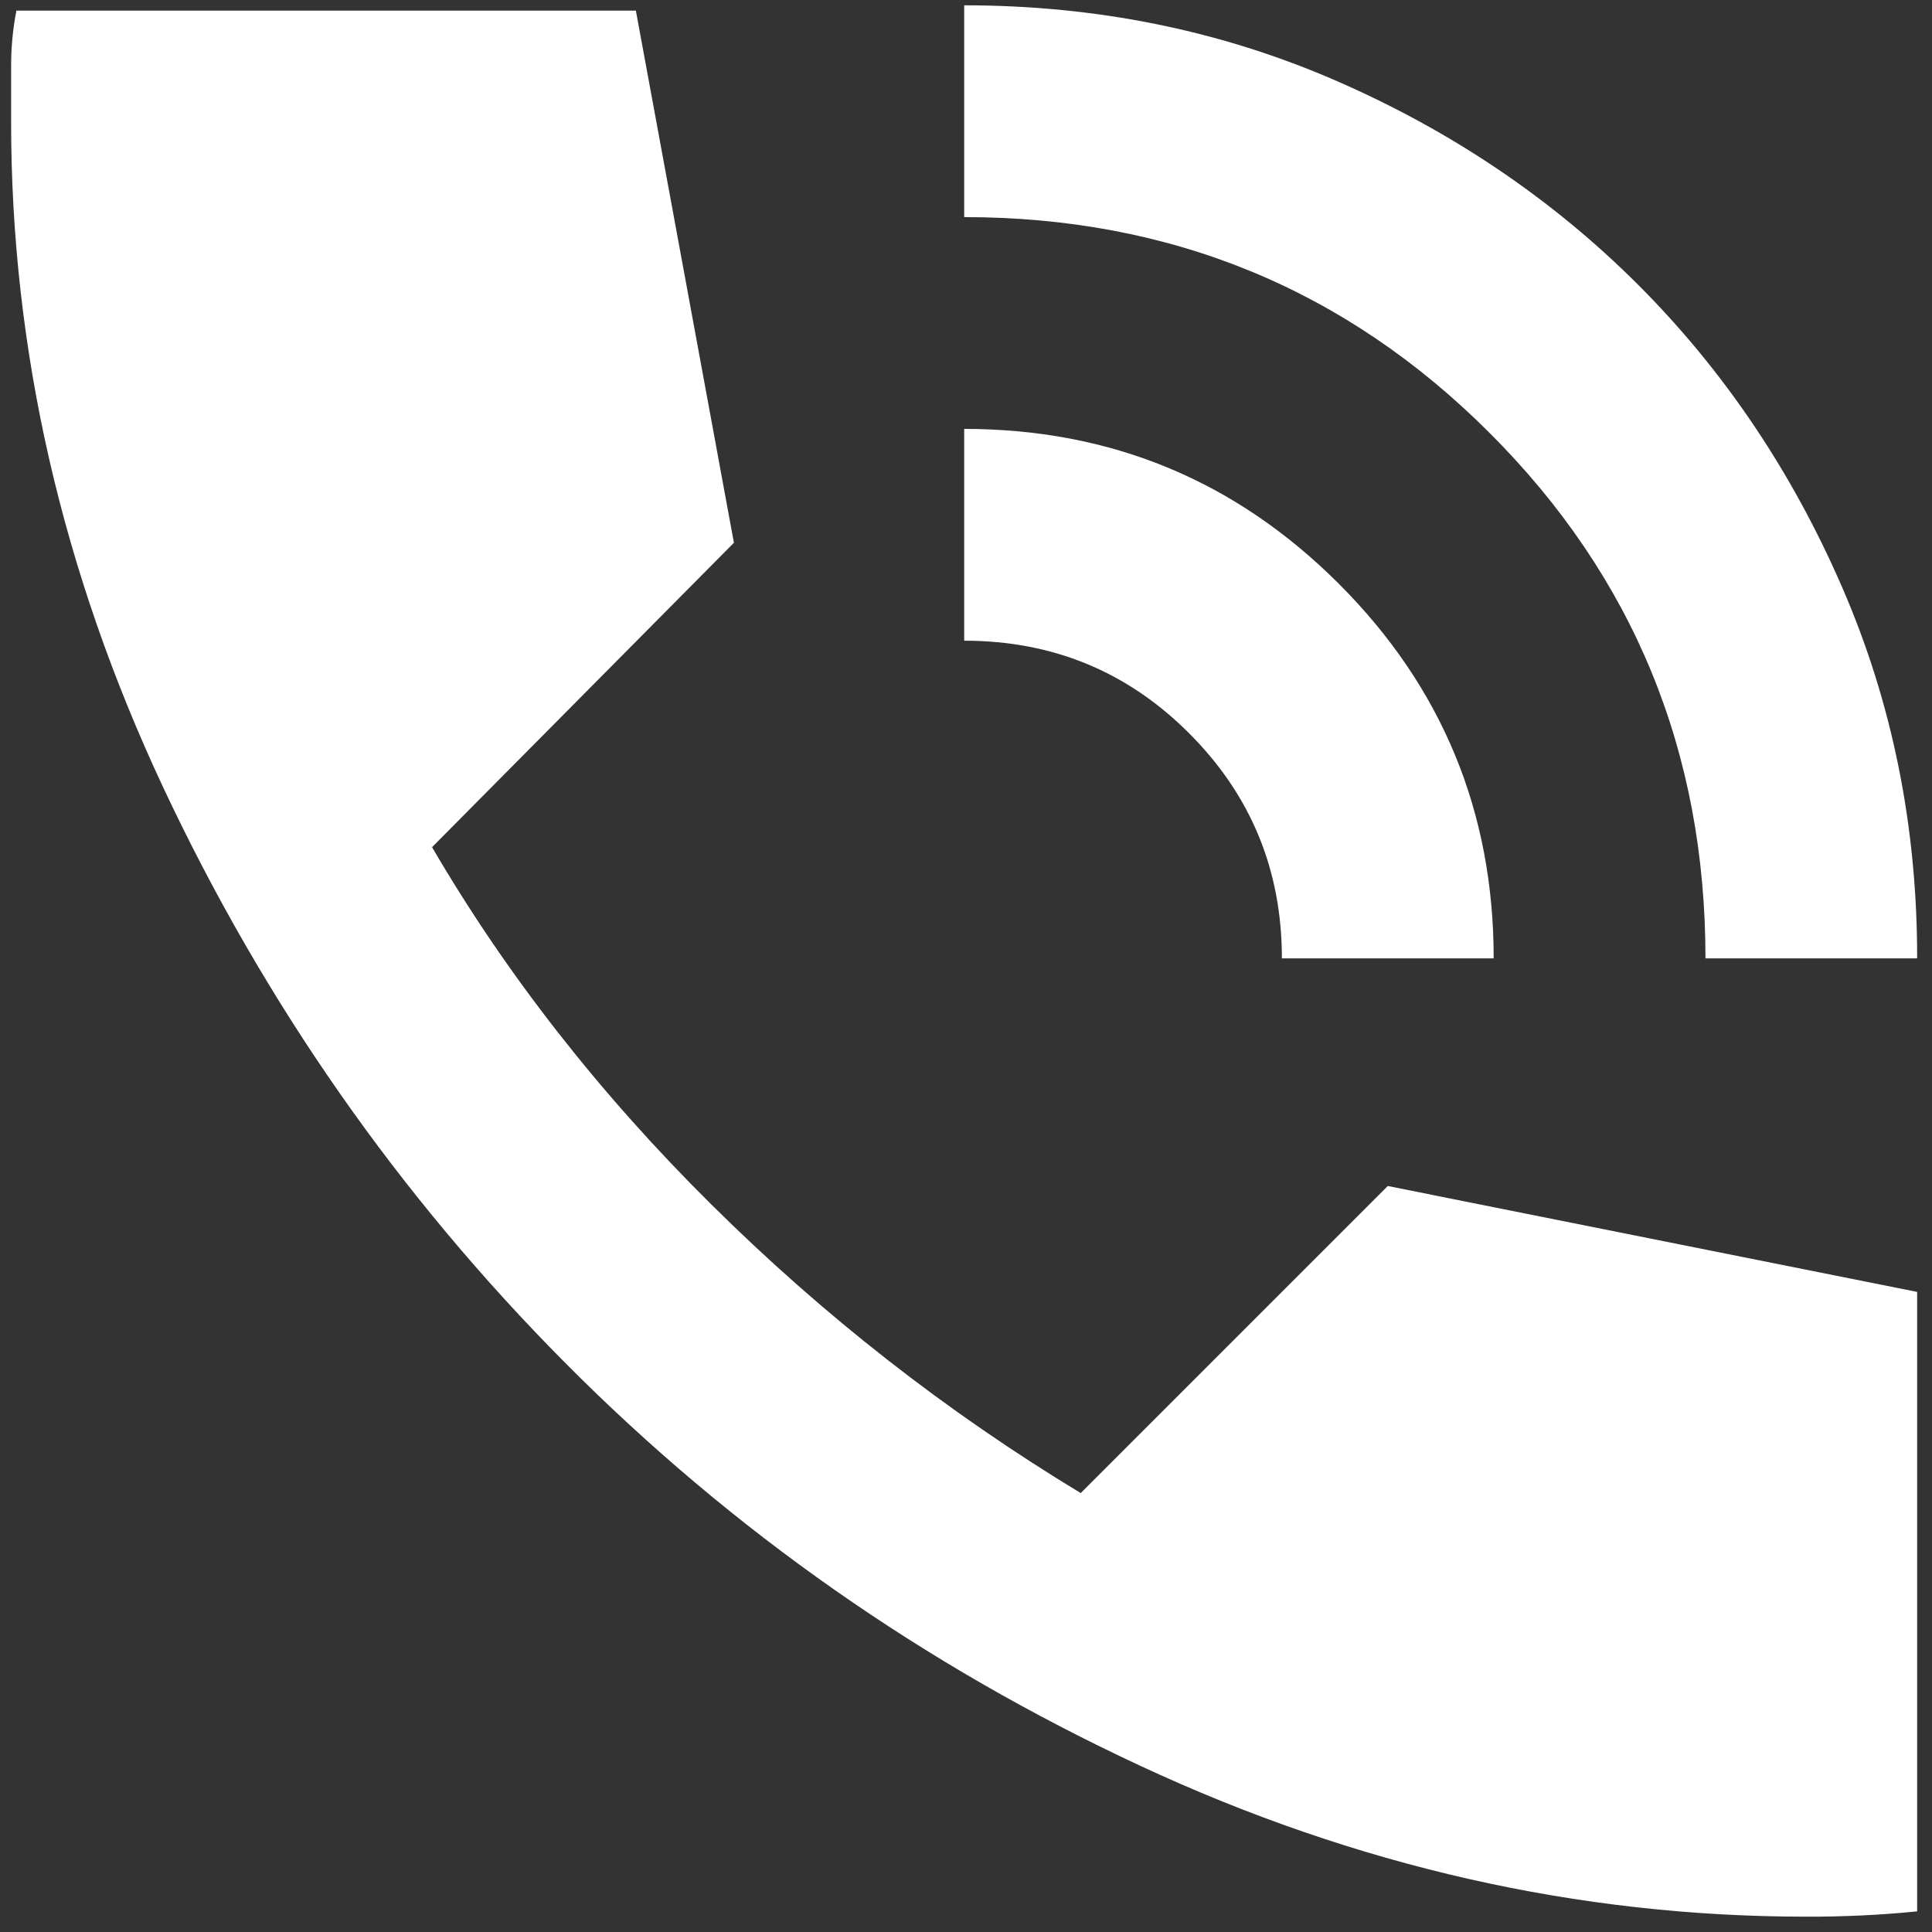 <svg width="16" height="16" viewBox="0 0 16 16" fill="none" xmlns="http://www.w3.org/2000/svg">
<rect x="0" y="0" width="16" height="16" fill="#333333" stroke="none"/>
<path d="M14.124 7.937C14.124 6.226 13.528 4.776 12.336 3.585C11.145 2.394 9.694 1.798 7.985 1.798V0.044C9.081 0.044 10.108 0.252 11.066 0.669C12.023 1.086 12.856 1.649 13.565 2.357C14.274 3.066 14.836 3.899 15.253 4.857C15.67 5.814 15.878 6.841 15.877 7.937H14.124ZM10.616 7.937C10.616 7.206 10.36 6.585 9.848 6.073C9.337 5.561 8.716 5.306 7.985 5.306V3.552C9.198 3.552 10.232 3.979 11.088 4.835C11.943 5.69 12.37 6.724 12.37 7.937H10.616ZM14.957 15.873C13.071 15.873 11.233 15.457 9.442 14.623C7.652 13.79 6.066 12.68 4.685 11.291C3.304 9.902 2.193 8.313 1.352 6.522C0.512 4.731 0.092 2.893 0.092 1.009V0.548C0.092 0.387 0.107 0.234 0.136 0.088H5.266L6.078 4.495L3.578 7.016C4.192 8.068 4.963 9.055 5.892 9.976C6.82 10.896 7.839 11.693 8.95 12.365L11.493 9.822L15.877 10.699V15.829C15.731 15.844 15.578 15.855 15.417 15.863C15.256 15.87 15.103 15.874 14.957 15.873Z" fill="white"/>
</svg>
